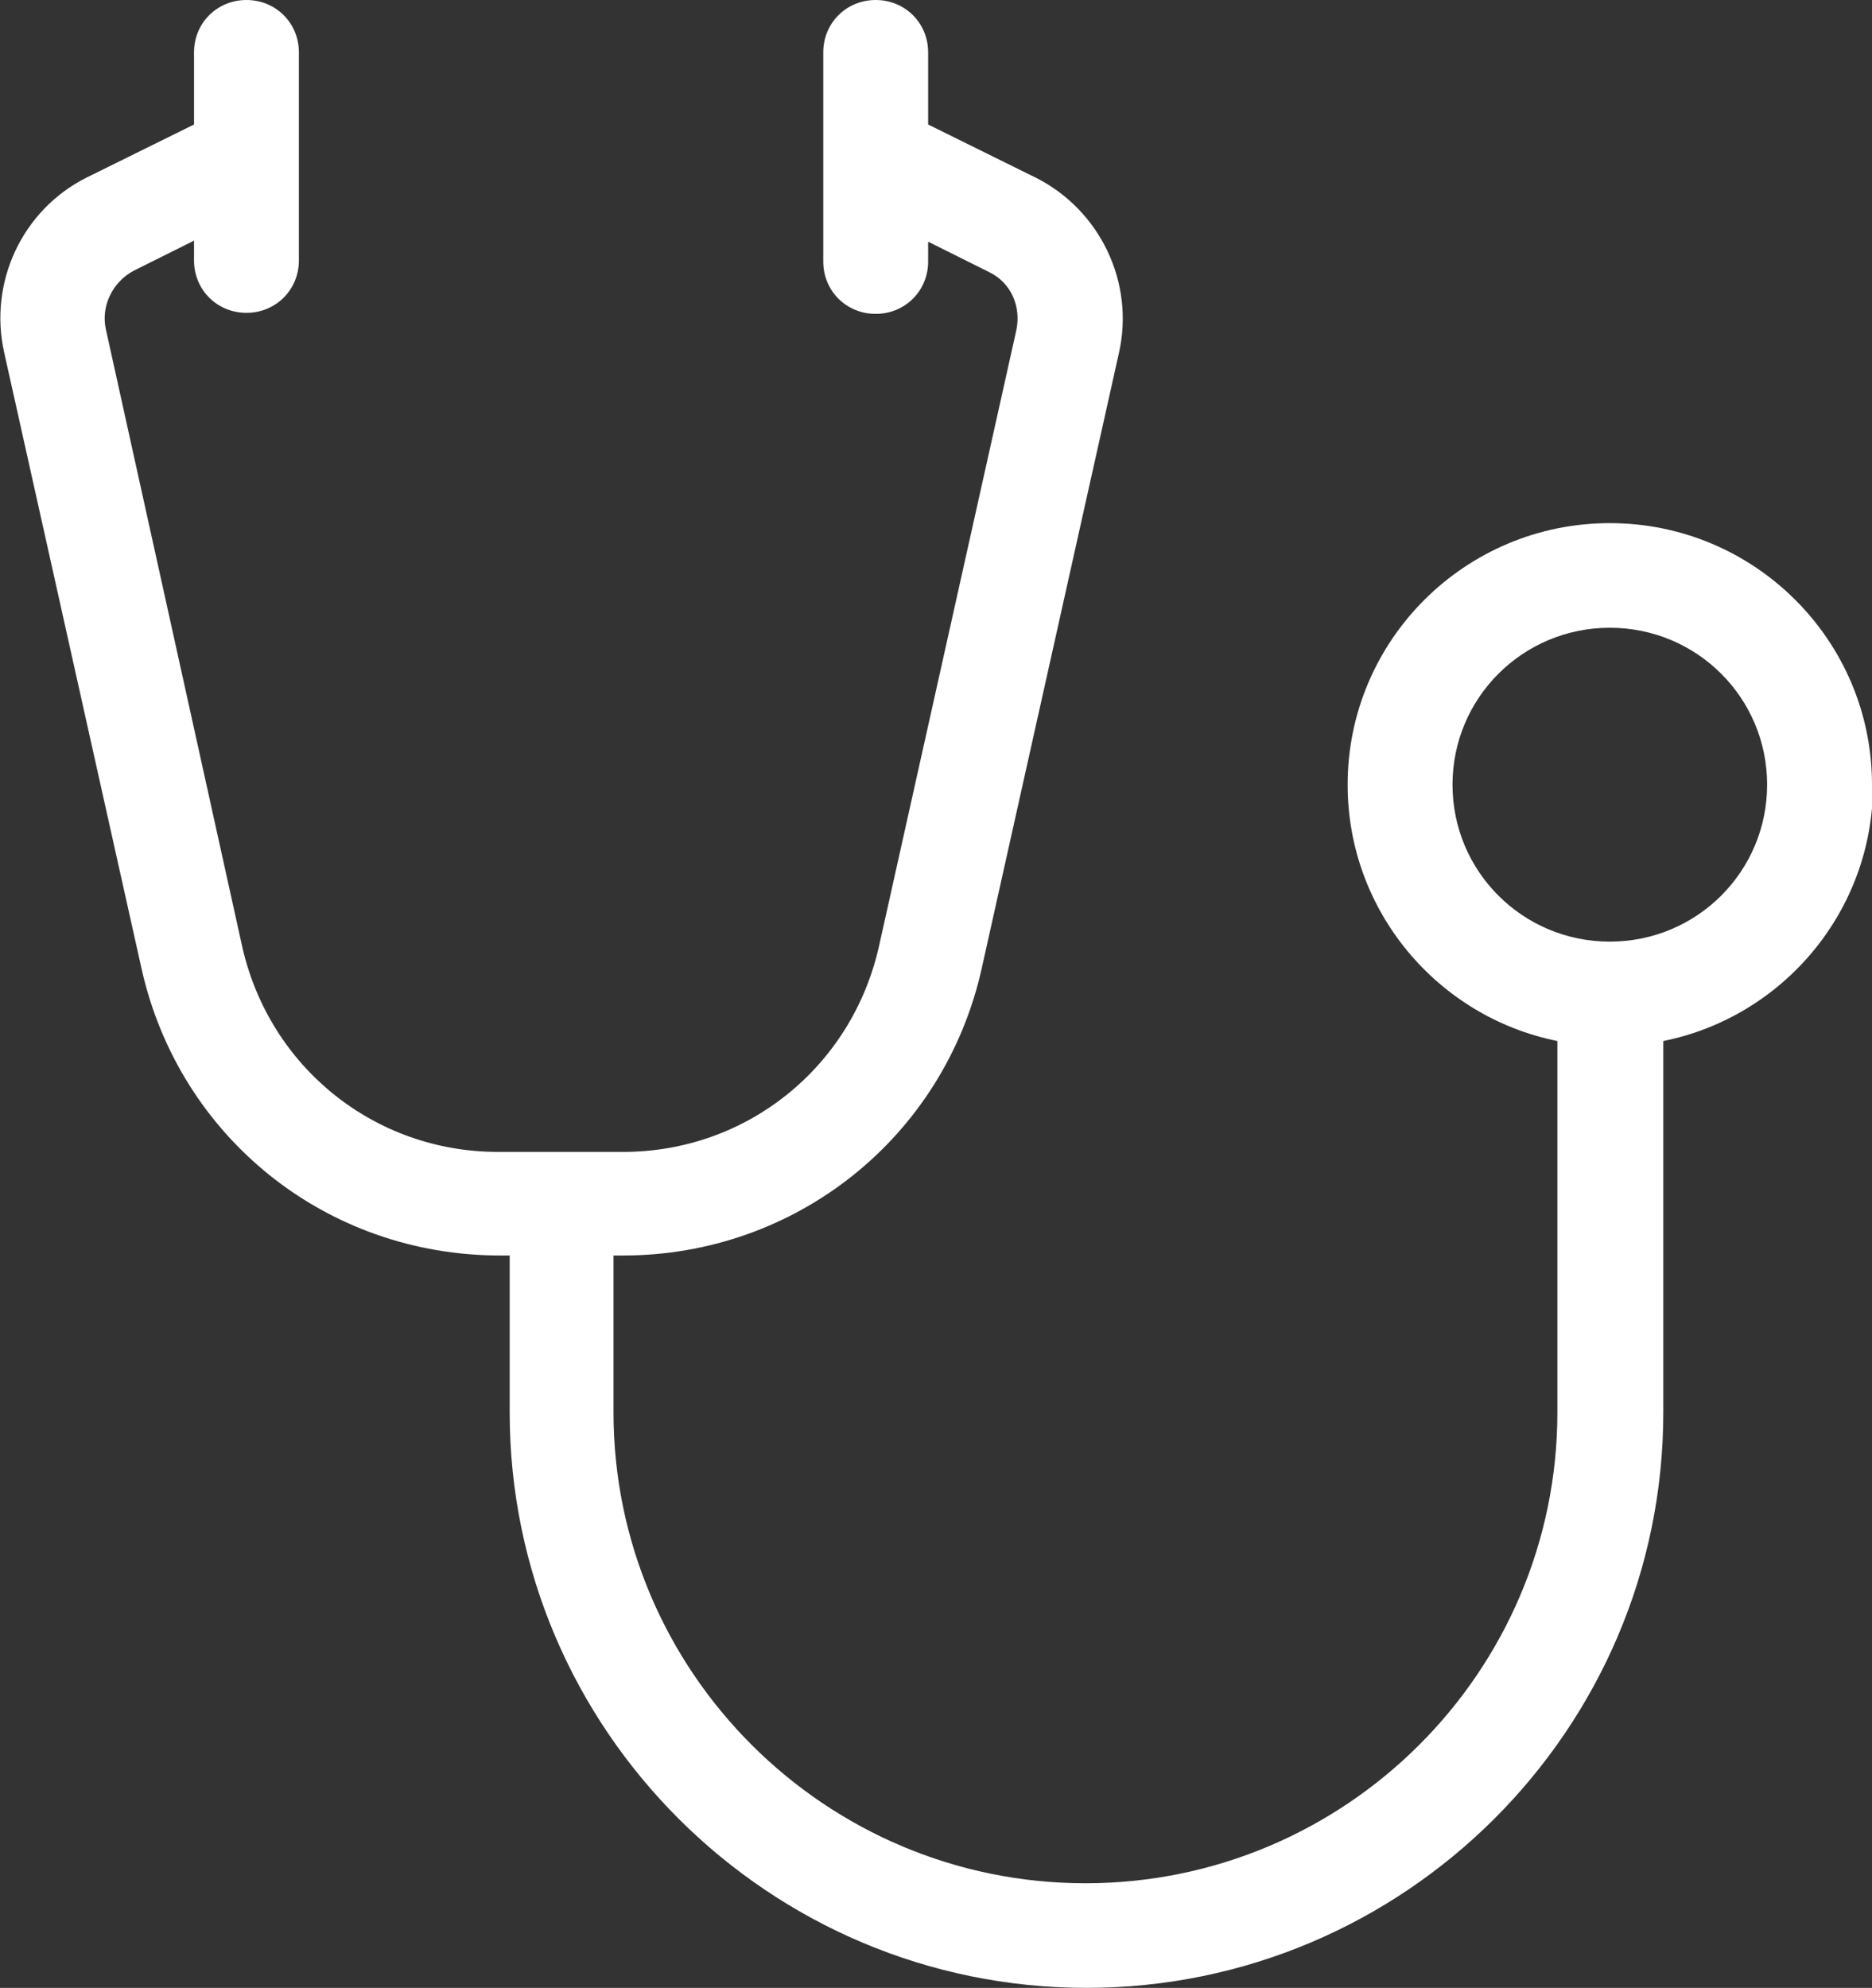 <svg width="130" height="138" viewBox="0 0 130 138" fill="none" xmlns="http://www.w3.org/2000/svg">
<rect x="0" y="0" width="130" height="138" fill="#333333" stroke="none"/>
<g clip-path="url(#clip0_20_51)">
<path d="M130 54.474C130 44.45 121.843 36.316 111.793 36.316C101.742 36.316 93.586 44.45 93.586 54.474C93.586 63.262 99.849 70.598 108.151 72.268V98.053C108.151 116.065 93.44 130.737 75.378 130.737C57.317 130.737 42.605 116.065 42.605 98.053V87.158H43.261C55.278 87.158 65.546 78.951 68.168 67.257L77.709 24.477C78.801 19.61 76.398 14.599 71.955 12.347L64.454 8.643V3.632C64.454 1.598 62.852 0 60.812 0C58.773 0 57.171 1.598 57.171 3.632V18.158C57.171 20.192 58.773 21.79 60.812 21.79C62.852 21.79 64.454 20.192 64.454 18.158V16.778L68.678 18.884C70.207 19.61 70.936 21.281 70.572 22.952L61.031 65.732C59.137 74.084 51.855 79.967 43.261 79.967H34.594C26 79.967 18.717 74.084 16.824 65.732L7.356 22.879C6.992 21.281 7.793 19.61 9.249 18.812L13.474 16.705V18.085C13.474 20.119 15.076 21.717 17.115 21.717C19.154 21.717 20.756 20.119 20.756 18.085V3.632C20.756 1.598 19.154 0 17.115 0C15.076 0 13.474 1.598 13.474 3.632V8.643L5.972 12.347C1.53 14.599 -0.801 19.61 0.291 24.477L9.832 67.257C12.454 78.951 22.65 87.158 34.74 87.158H35.395V98.053C35.395 120.06 53.384 138 75.451 138C97.518 138 115.507 120.06 115.507 98.053V72.268C123.81 70.598 130.073 63.262 130.073 54.474H130ZM111.793 65.368C105.748 65.368 100.869 60.502 100.869 54.474C100.869 48.445 105.748 43.579 111.793 43.579C117.838 43.579 122.717 48.445 122.717 54.474C122.717 60.502 117.838 65.368 111.793 65.368Z" fill="white"/>
</g>
<defs>
<clipPath id="clip0_20_51">
<rect width="130" height="138" fill="white"/>
</clipPath>
</defs>
</svg>
